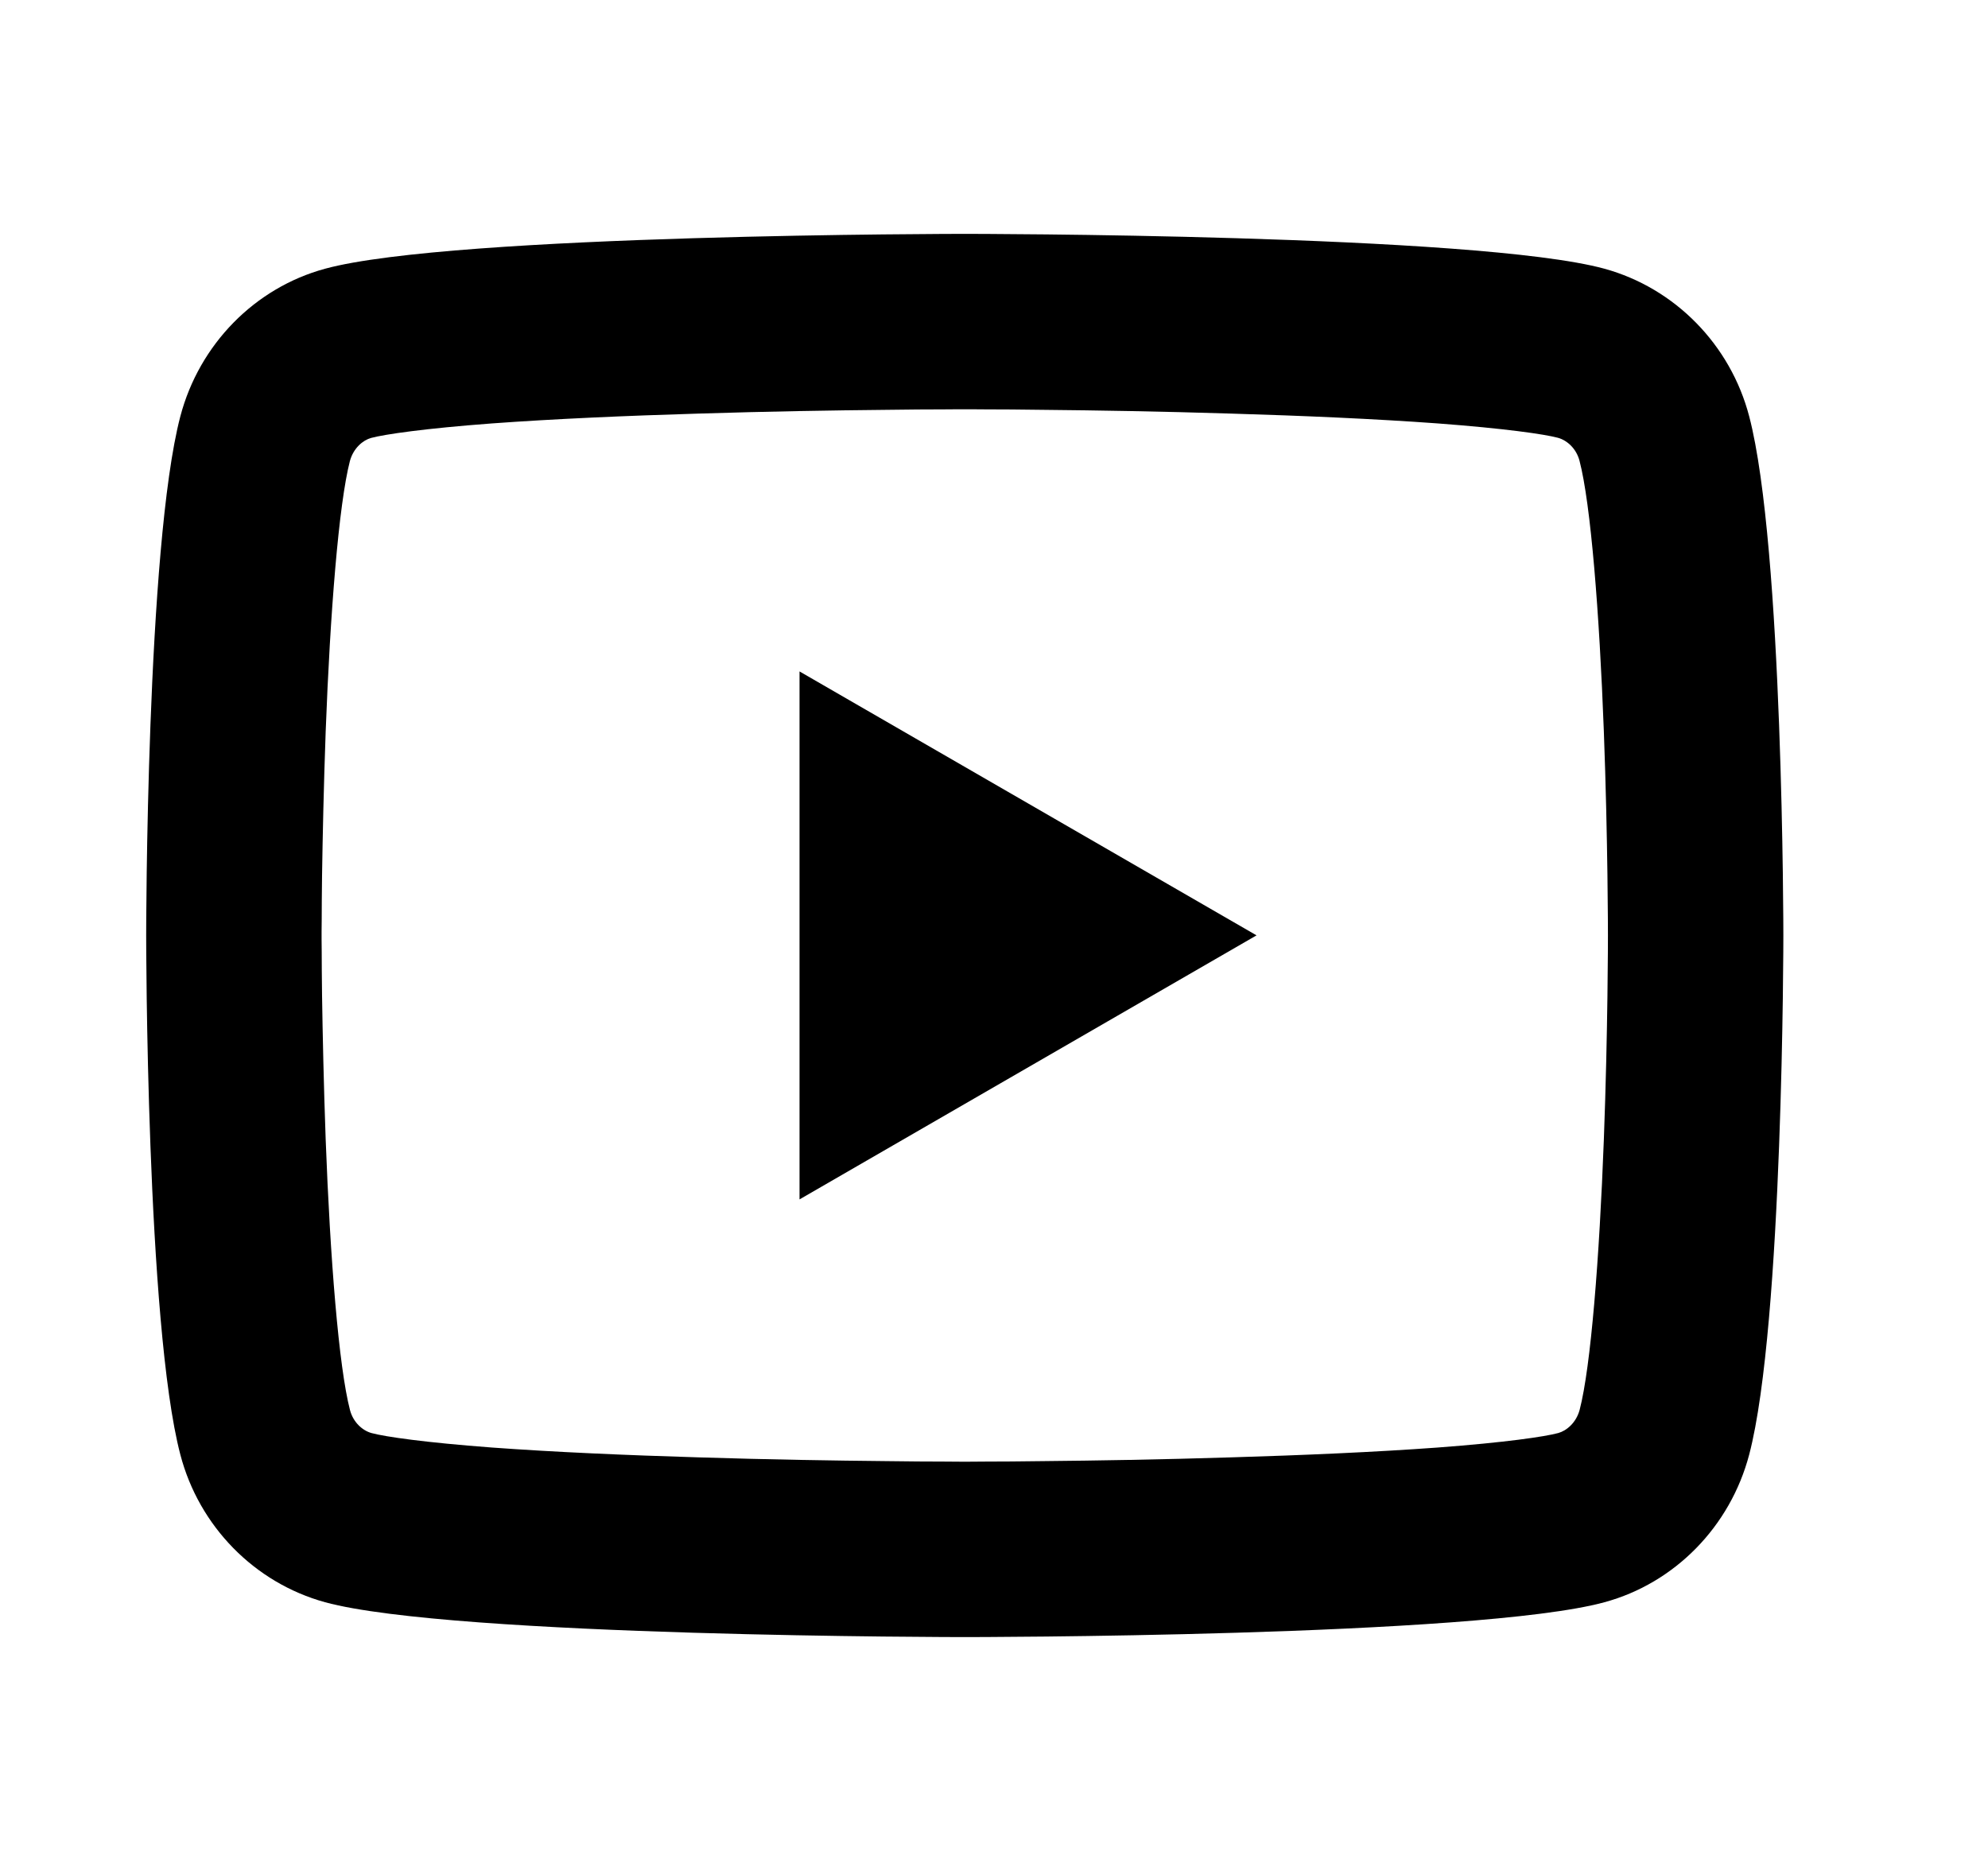 <svg width="17" height="16" viewBox="0 0 17 16" fill="none" xmlns="http://www.w3.org/2000/svg">
<g id="icons/16">
<path id="Vector (Stroke)" fill-rule="evenodd" clip-rule="evenodd" d="M13.507 3.941C13.48 3.837 13.402 3.766 13.323 3.744C13.207 3.713 12.867 3.664 12.294 3.621C11.761 3.582 11.136 3.555 10.53 3.537C9.927 3.518 9.356 3.509 8.935 3.505C8.725 3.502 8.552 3.501 8.433 3.501L8.296 3.5H8.204L8.067 3.501C7.948 3.501 7.776 3.502 7.565 3.505C7.144 3.509 6.573 3.518 5.97 3.537C5.365 3.555 4.74 3.582 4.207 3.621C3.632 3.664 3.29 3.714 3.174 3.745C3.104 3.764 3.022 3.832 2.992 3.943C2.897 4.311 2.823 5.243 2.785 6.255C2.768 6.725 2.759 7.163 2.754 7.484C2.752 7.644 2.751 7.774 2.751 7.864L2.75 7.967L2.75 7.993V8.007L2.75 8.033L2.751 8.136C2.751 8.226 2.752 8.356 2.754 8.516C2.759 8.837 2.768 9.275 2.785 9.745C2.823 10.758 2.897 11.692 2.993 12.059C3.02 12.162 3.098 12.233 3.176 12.255C3.294 12.287 3.635 12.336 4.207 12.379C4.74 12.418 5.365 12.445 5.97 12.463C6.573 12.482 7.144 12.491 7.565 12.495C7.776 12.498 7.948 12.499 8.067 12.499L8.204 12.5H8.296L8.433 12.499C8.552 12.499 8.725 12.498 8.935 12.495C9.356 12.491 9.927 12.482 10.53 12.463C11.136 12.445 11.761 12.418 12.294 12.379C12.87 12.336 13.211 12.286 13.325 12.255C13.395 12.236 13.478 12.168 13.508 12.057C13.604 11.689 13.677 10.757 13.715 9.745C13.75 8.813 13.75 8.011 13.75 8M13.75 8C13.75 7.993 13.75 7.189 13.715 6.255C13.677 5.242 13.603 4.307 13.507 3.941M14.958 12.439C14.796 13.055 14.321 13.539 13.72 13.702C12.629 14 8.25 14 8.25 14C8.25 14 3.874 14 2.78 13.702C2.176 13.536 1.702 13.052 1.542 12.439C1.25 11.325 1.25 8 1.25 8C1.25 8 1.25 4.675 1.542 3.561C1.704 2.945 2.179 2.461 2.78 2.298C3.874 2 8.25 2 8.25 2C8.25 2 12.629 2 13.72 2.298C14.323 2.464 14.798 2.948 14.958 3.561C15.25 4.675 15.25 8 15.25 8M15.25 8C15.25 8 15.25 11.325 14.958 12.439L15.25 8Z" fill="#000"/>
<path id="Vector" d="M10.745 7.999L6.837 10.257V5.742L10.745 7.999Z" fill="#000"/>
</g>
</svg>
